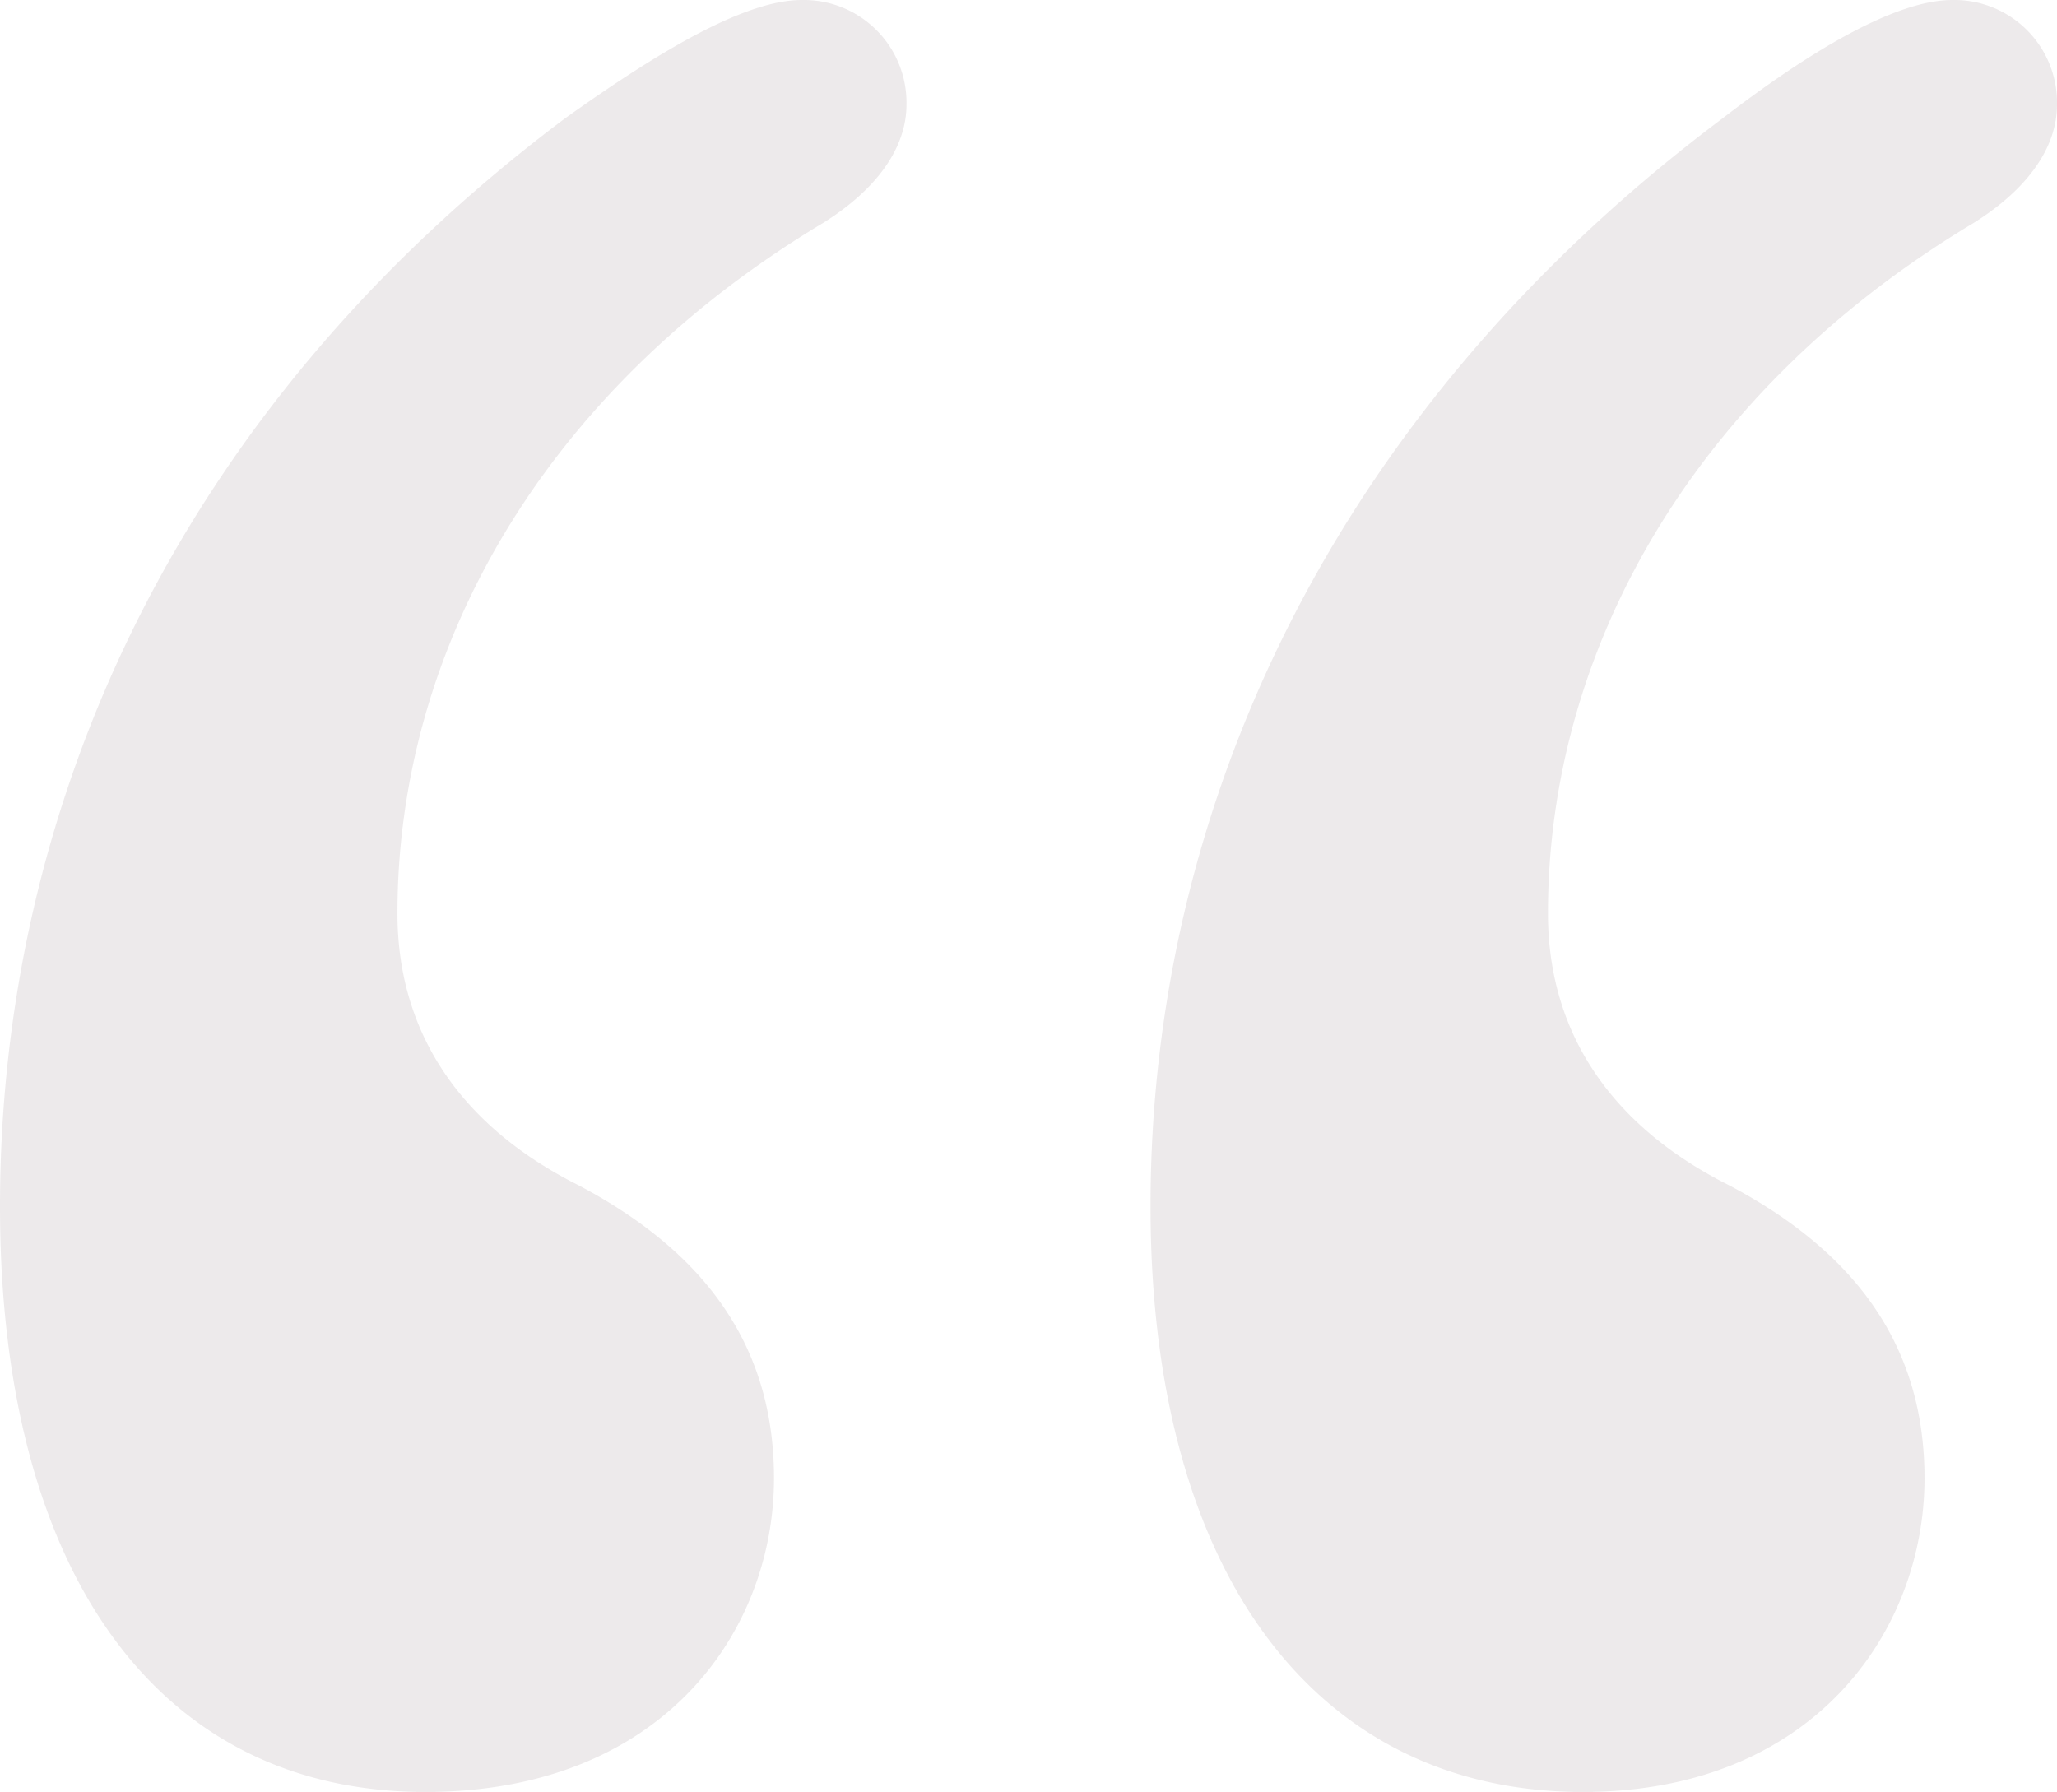 <svg xmlns="http://www.w3.org/2000/svg" width="59" height="51.4" viewBox="0 0 59 51.4">
    <path id="Path_1297"  d="M9.4,86.8c0,10.6,4.6,16.8,12.2,16.8,6.8,0,10-4.6,10-9,0-4-2.2-6.6-5.6-8.4-3.2-1.6-5.2-4.2-5.2-7.8,0-7.6,4.2-15,12.2-19.8,1.6-1,2.4-2.2,2.4-3.4a2.945,2.945,0,0,0-3-3c-1.6,0-4,1.4-6.8,3.4C14.4,64,9.4,75.4,9.4,86.8Zm33,0c0,10.6,4.8,16.8,12.4,16.8,6.6,0,9.8-4.6,9.8-9,0-4-2.2-6.6-5.6-8.4-3.2-1.6-5.2-4.2-5.2-7.8,0-7.6,4.2-15,12.2-19.8,1.6-1,2.4-2.2,2.4-3.4a2.945,2.945,0,0,0-3-3c-1.6,0-4,1.4-6.6,3.4C47.6,64,42.4,75.4,42.4,86.8Z" transform="translate(-9.4 -52.2)" fill="#492b35" opacity="0.1"/>
</svg>